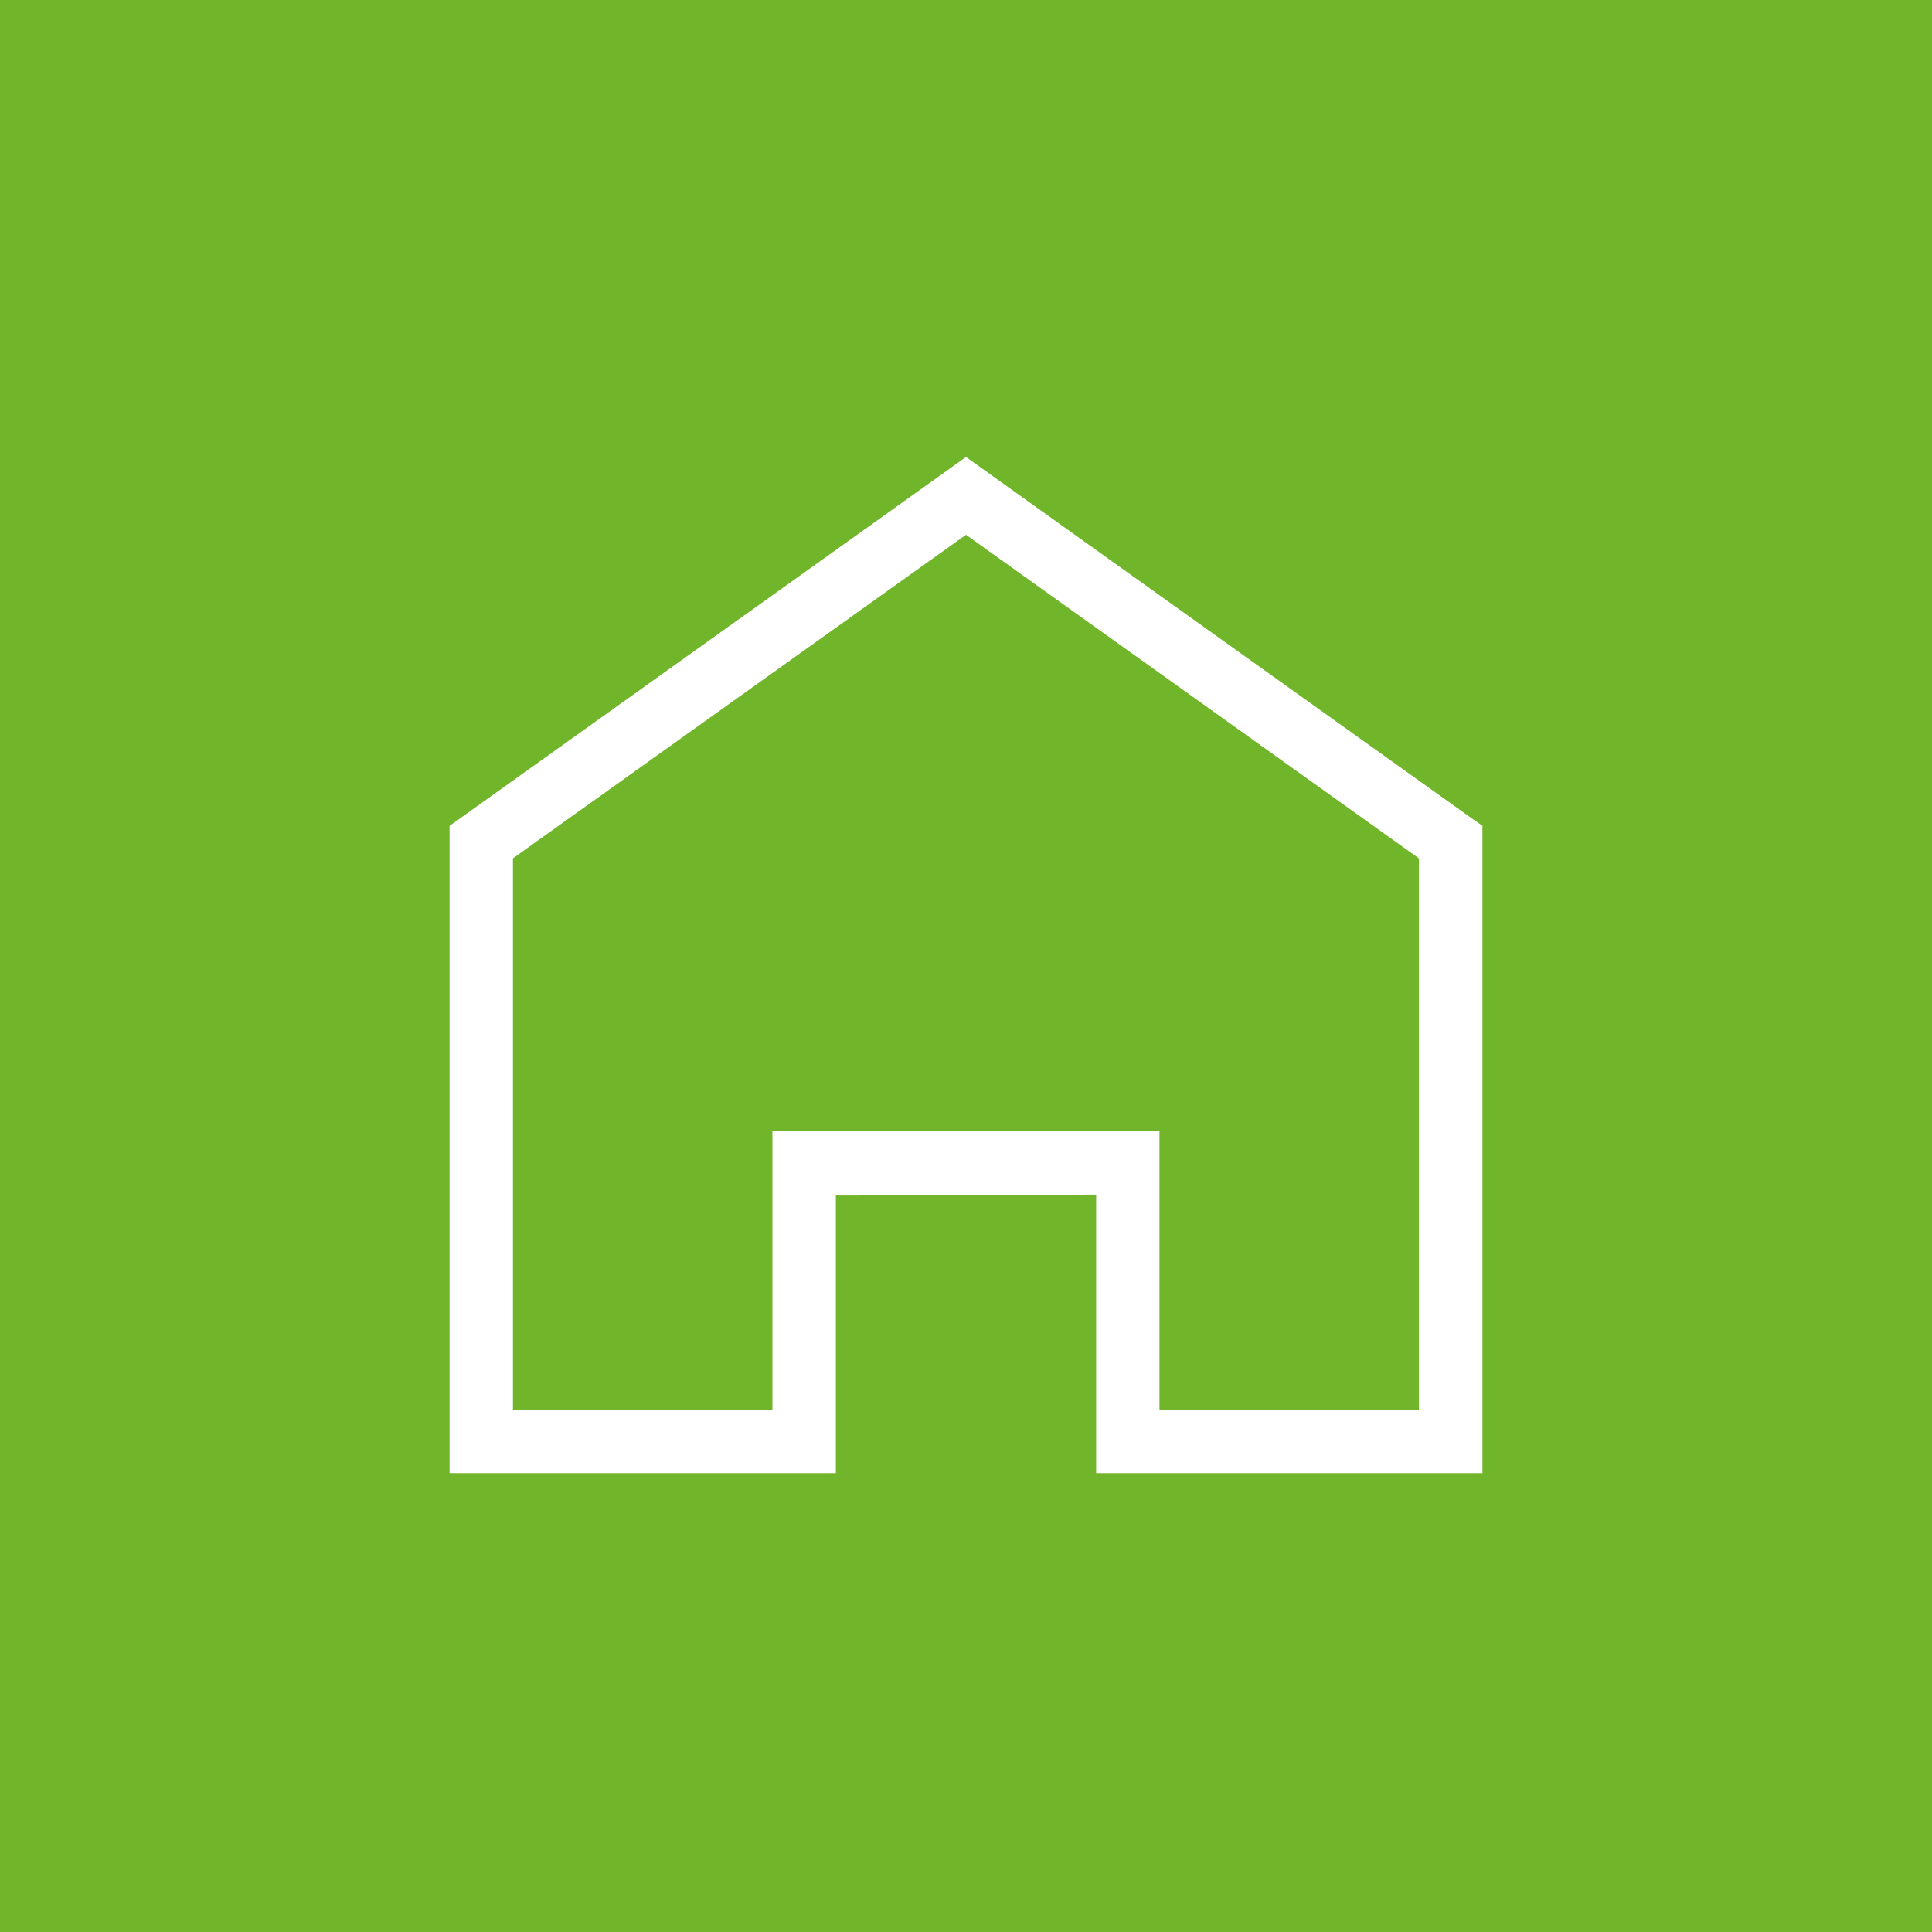 <?xml version="1.0" encoding="UTF-8"?>
<svg xmlns="http://www.w3.org/2000/svg" xmlns:xlink="http://www.w3.org/1999/xlink" width="60px" height="60px" viewBox="0 0 60 60" version="1.1">
  <title>Icon Landwirtschaft</title>
  <g id="Page-1" stroke="none" stroke-width="1" fill="none" fill-rule="evenodd">
    <g id="Icon-Landwirtschaft">
      <rect id="Rectangle" fill="#71B52B" x="0" y="0" width="60" height="60"></rect>
      <path d="M30,14.5 L14.212,25.776 L14.212,45.5 L25.708,45.5 L25.708,36.855 L34.292,36.853 L34.292,45.5 L45.788,45.5 L45.788,25.776 L45.475,25.557 L30,14.5 Z M15.68,26.528 L30,16.301 L44.317,26.53 L44.317,44.032 L35.759,44.032 L35.759,35.385 L24.238,35.385 L24.238,44.032 L15.68,44.032 L15.68,26.528 Z" id="Fill-1" stroke="#FFFFFF" stroke-width="0.5" fill="#FFFFFF"></path>
    </g>
  </g>
</svg>
